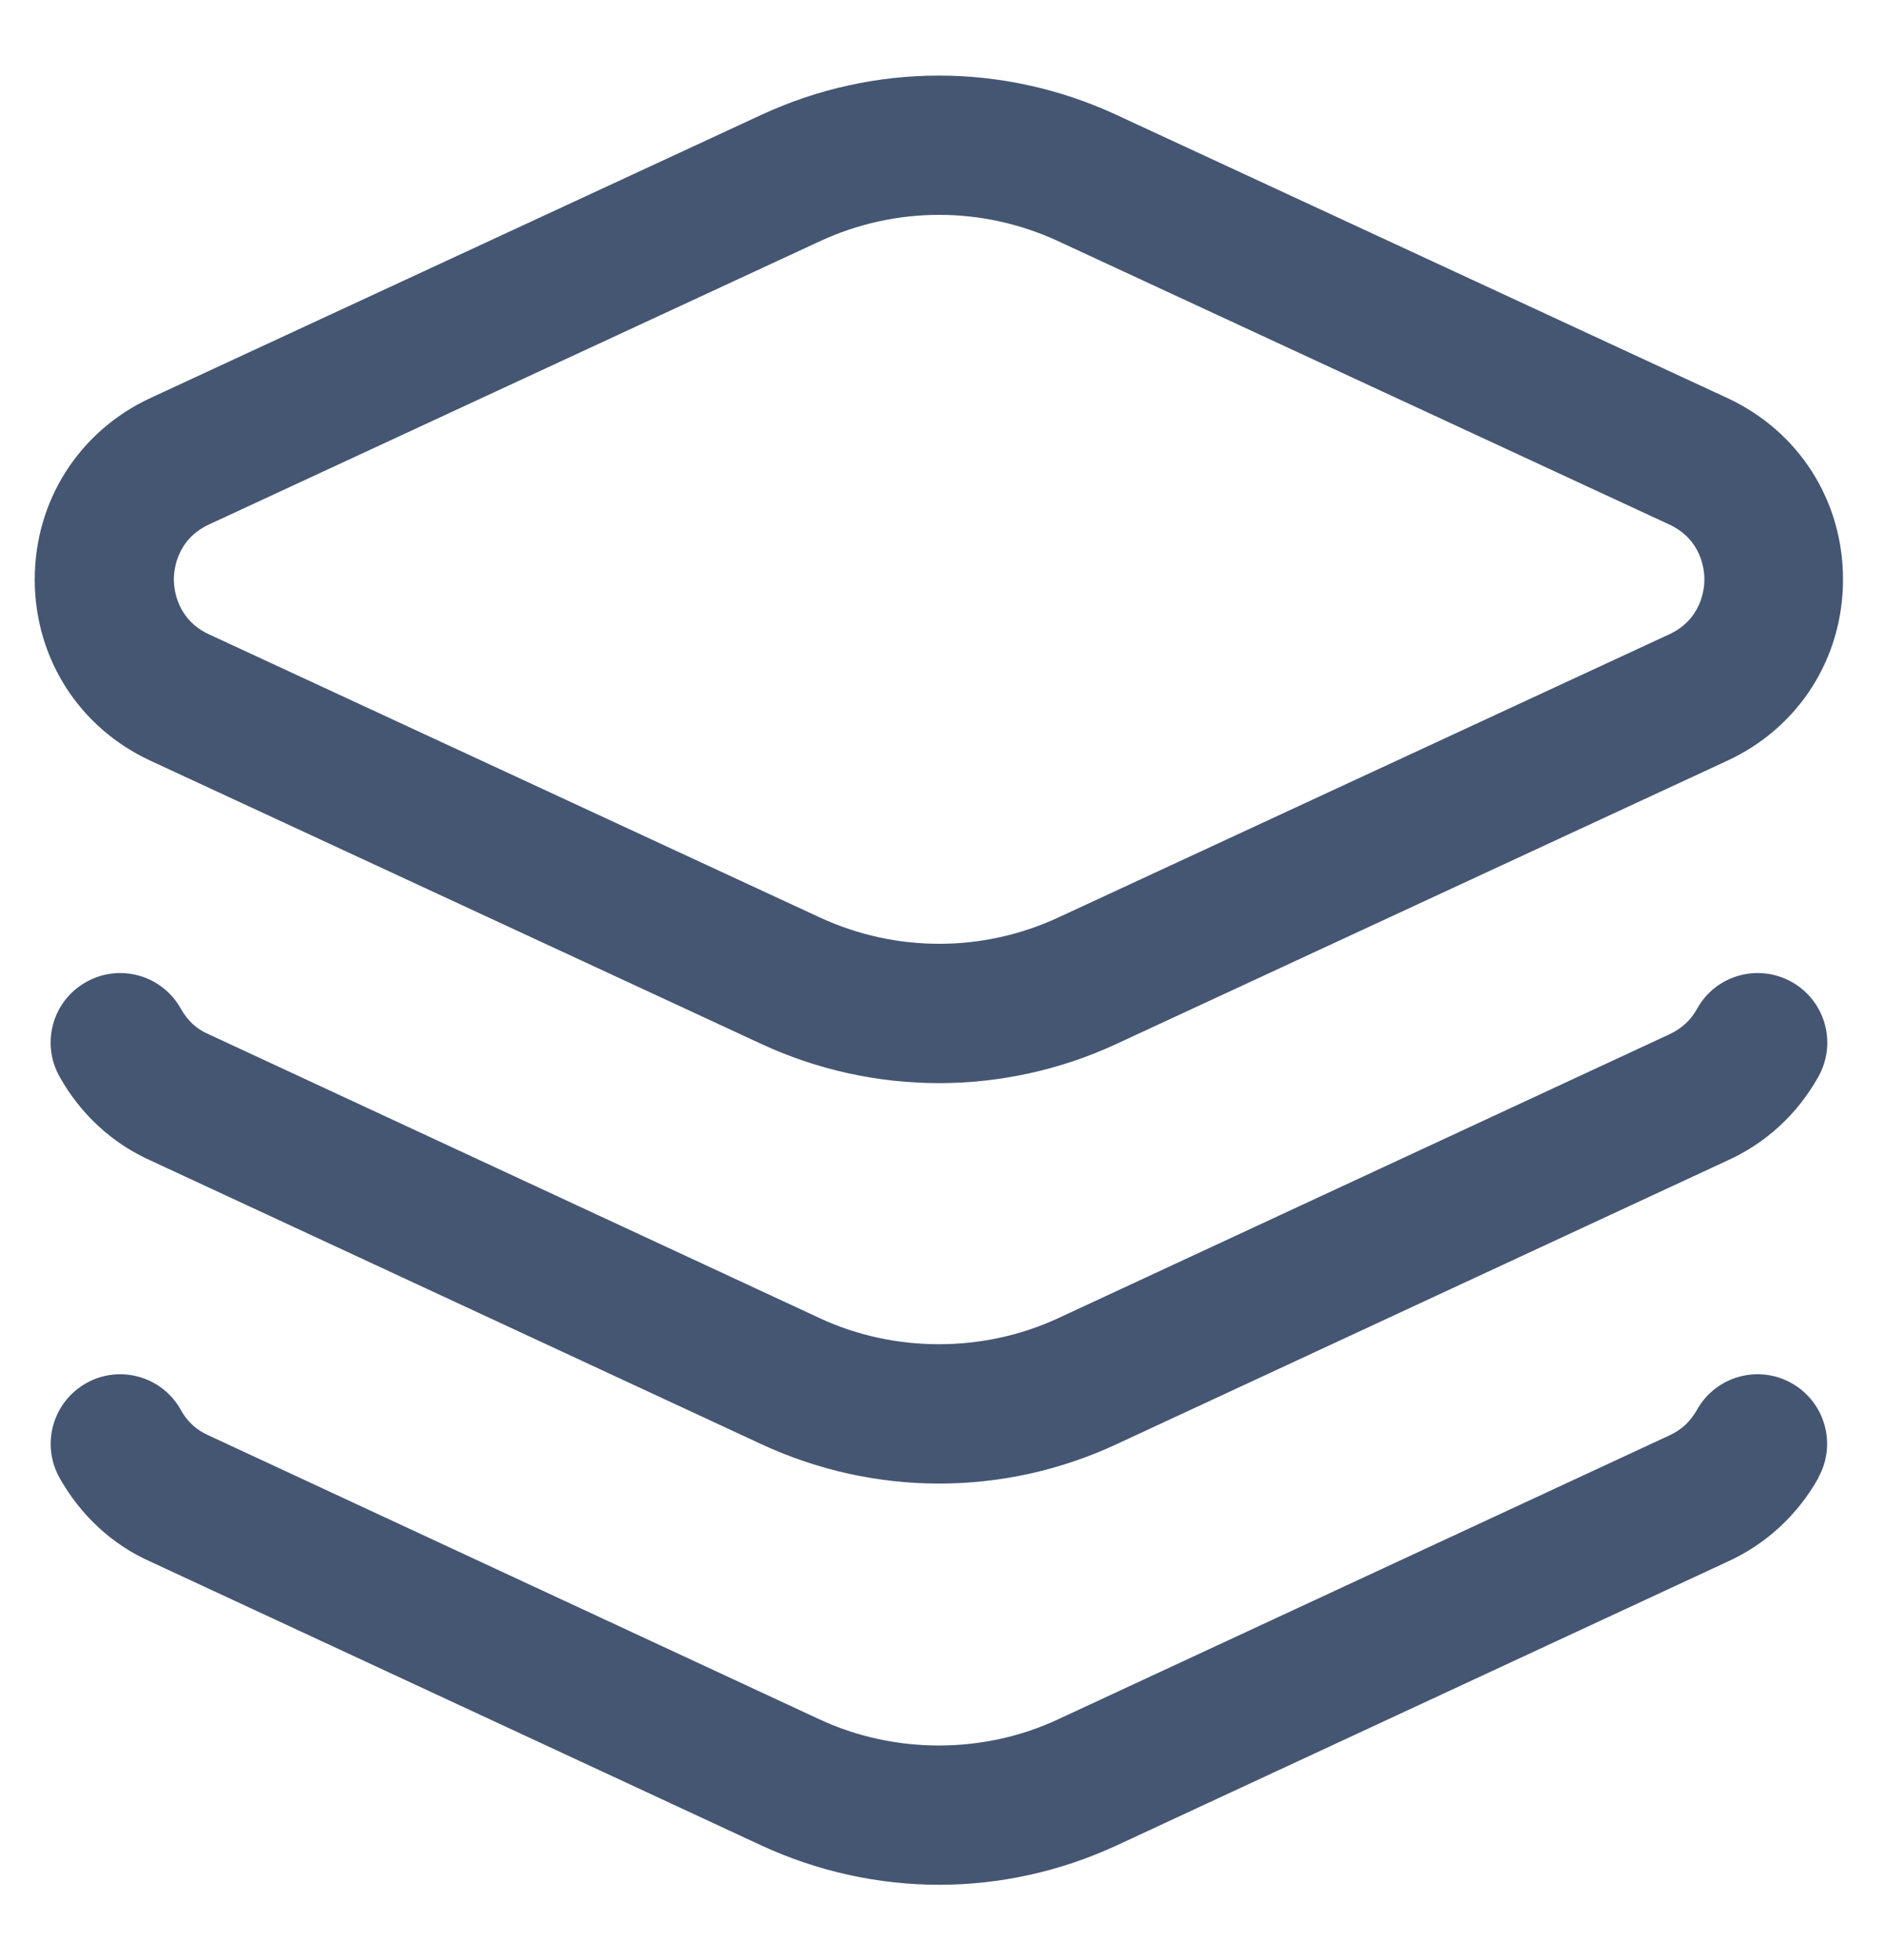 <?xml version="1.0" encoding="UTF-8"?> <svg xmlns="http://www.w3.org/2000/svg" width="25" height="26" viewBox="0 0 25 26" fill="none"><path d="M24.13 19.604C23.85 20.102 23.429 20.489 22.915 20.72L14.818 24.48C14.068 24.827 13.265 25.002 12.462 25.002C11.659 25.002 10.853 24.827 10.102 24.48L1.993 20.714C1.488 20.489 1.07 20.102 0.79 19.604C0.541 19.157 0.701 18.598 1.144 18.348C1.587 18.099 2.15 18.256 2.399 18.702C2.485 18.859 2.605 18.967 2.759 19.037L10.877 22.809C11.868 23.27 13.049 23.27 14.037 22.809L22.146 19.044C22.312 18.97 22.429 18.859 22.518 18.702C22.767 18.256 23.33 18.099 23.773 18.348C24.219 18.598 24.376 19.16 24.127 19.604H24.13ZM23.776 13.026C23.33 12.777 22.767 12.934 22.521 13.38C22.432 13.537 22.315 13.645 22.149 13.722L14.04 17.487C13.052 17.945 11.871 17.948 10.88 17.487L2.759 13.715C2.605 13.648 2.488 13.537 2.399 13.38C2.15 12.934 1.587 12.777 1.144 13.026C0.698 13.275 0.541 13.838 0.79 14.281C1.07 14.783 1.492 15.167 1.993 15.392L10.102 19.157C10.853 19.505 11.656 19.68 12.462 19.68C13.268 19.68 14.071 19.505 14.818 19.157L22.915 15.398C23.429 15.167 23.85 14.783 24.13 14.281C24.379 13.835 24.219 13.275 23.776 13.026ZM0.461 7.686C0.461 6.643 1.049 5.72 1.996 5.28L10.102 1.524C11.6 0.829 13.317 0.829 14.815 1.524L22.921 5.28C23.869 5.72 24.456 6.64 24.456 7.686C24.456 8.732 23.869 9.652 22.921 10.091L14.815 13.848C14.068 14.195 13.262 14.368 12.459 14.368C11.656 14.368 10.85 14.195 10.102 13.848L1.996 10.091C1.049 9.652 0.461 8.732 0.461 7.686ZM2.307 7.686C2.307 7.806 2.341 8.215 2.774 8.415L10.88 12.171C11.886 12.636 13.04 12.636 14.043 12.171L22.149 8.415C22.583 8.215 22.617 7.806 22.617 7.686C22.617 7.566 22.583 7.157 22.149 6.957L14.043 3.2C13.541 2.967 13 2.85 12.462 2.85C11.923 2.85 11.382 2.967 10.88 3.2L2.774 6.957C2.341 7.157 2.307 7.566 2.307 7.686Z" fill="#445672"></path></svg> 